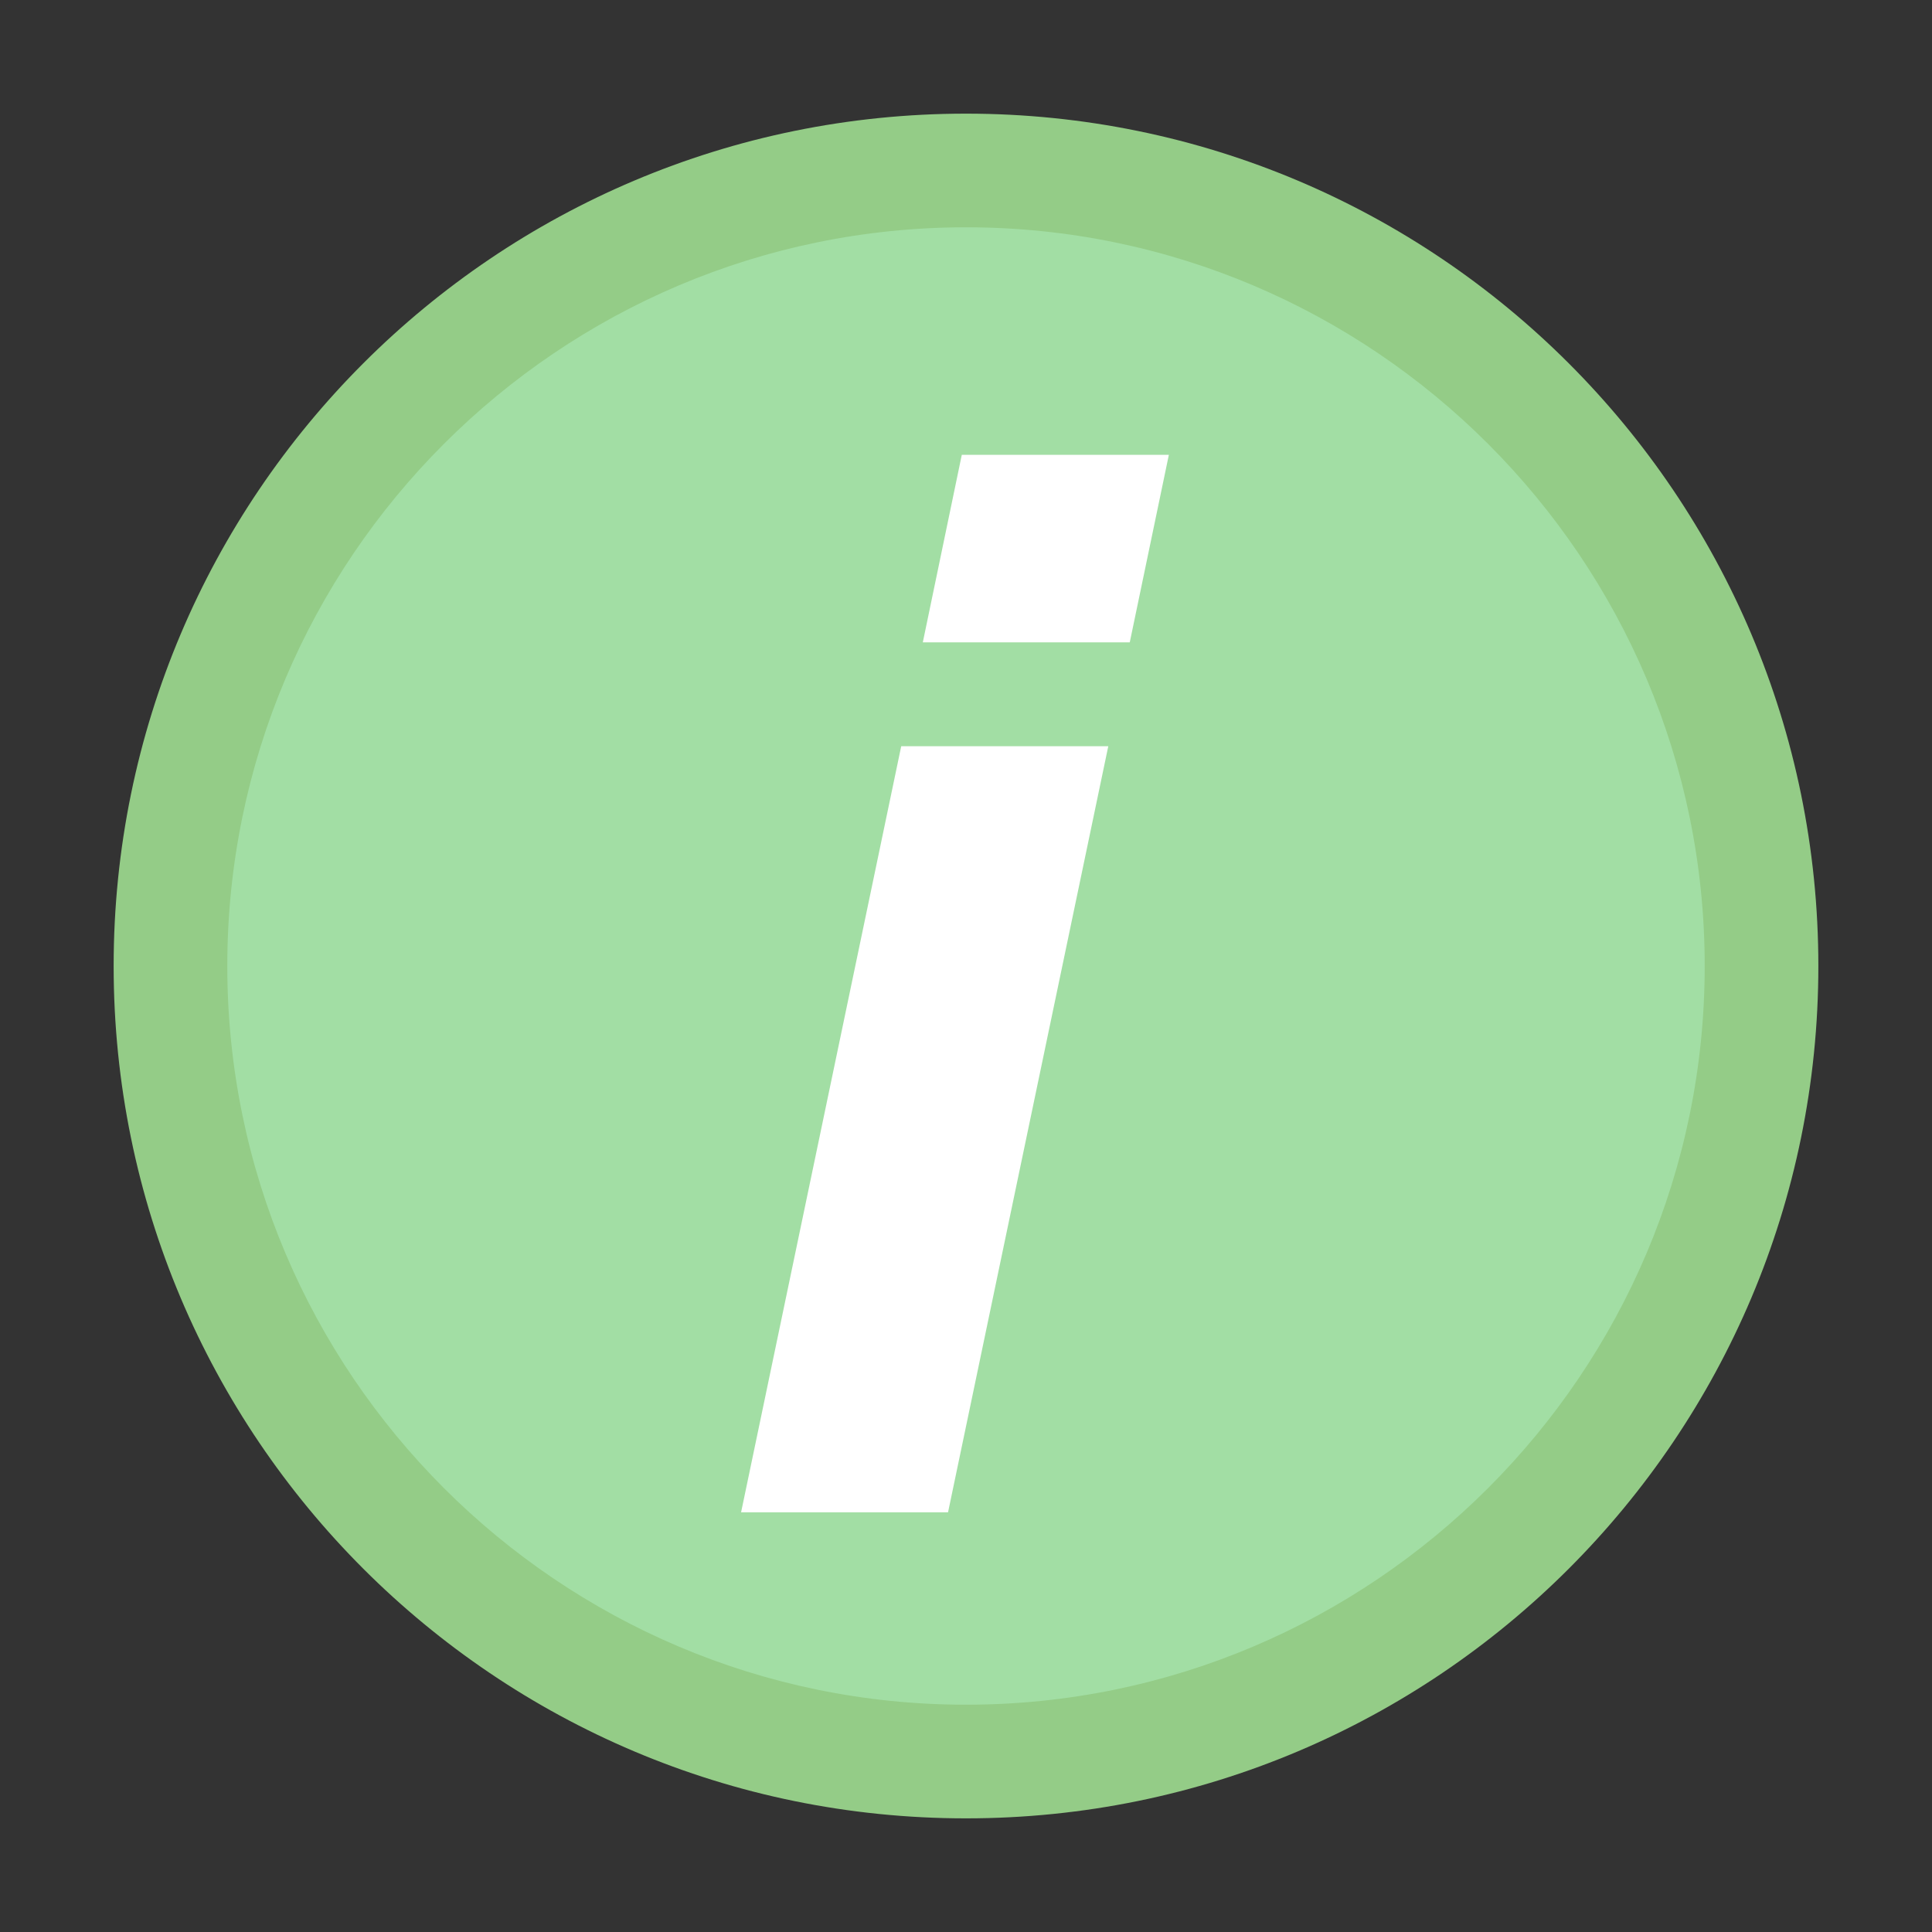 <?xml version="1.0"?>
<svg xmlns="http://www.w3.org/2000/svg" width="17" height="17" viewBox="-1 -1 17 17" enable-background="new -1 -1 17 17"><rect x="-1" y="-1" width="17" height="17" fill="#333333" stroke="none"/><path fill="#a2dea4" d="M7.5,14.5c-3.86,0-7-3.141-7-7c0-3.86,3.14-7,7-7c3.859,0,7,3.14,7,7C14.5,11.359,11.359,14.5,7.5,14.5z"/><path fill="#94cc87" d="M7.5,1C11.084,1,14,3.916,14,7.5S11.084,14,7.5,14S1,11.084,1,7.5S3.916,1,7.5,1 M7.5,0   C3.358,0,0,3.358,0,7.5C0,11.643,3.358,15,7.5,15c4.143,0,7.5-3.357,7.5-7.5C15,3.358,11.643,0,7.5,0L7.5,0z"/><path fill="#fff" d="M6.93,5.566h1.822l-1.41,6.741H5.521L6.93,5.566z M7.463,3.002h1.822l-0.344,1.65H7.12L7.463,3.002z"/></svg>
